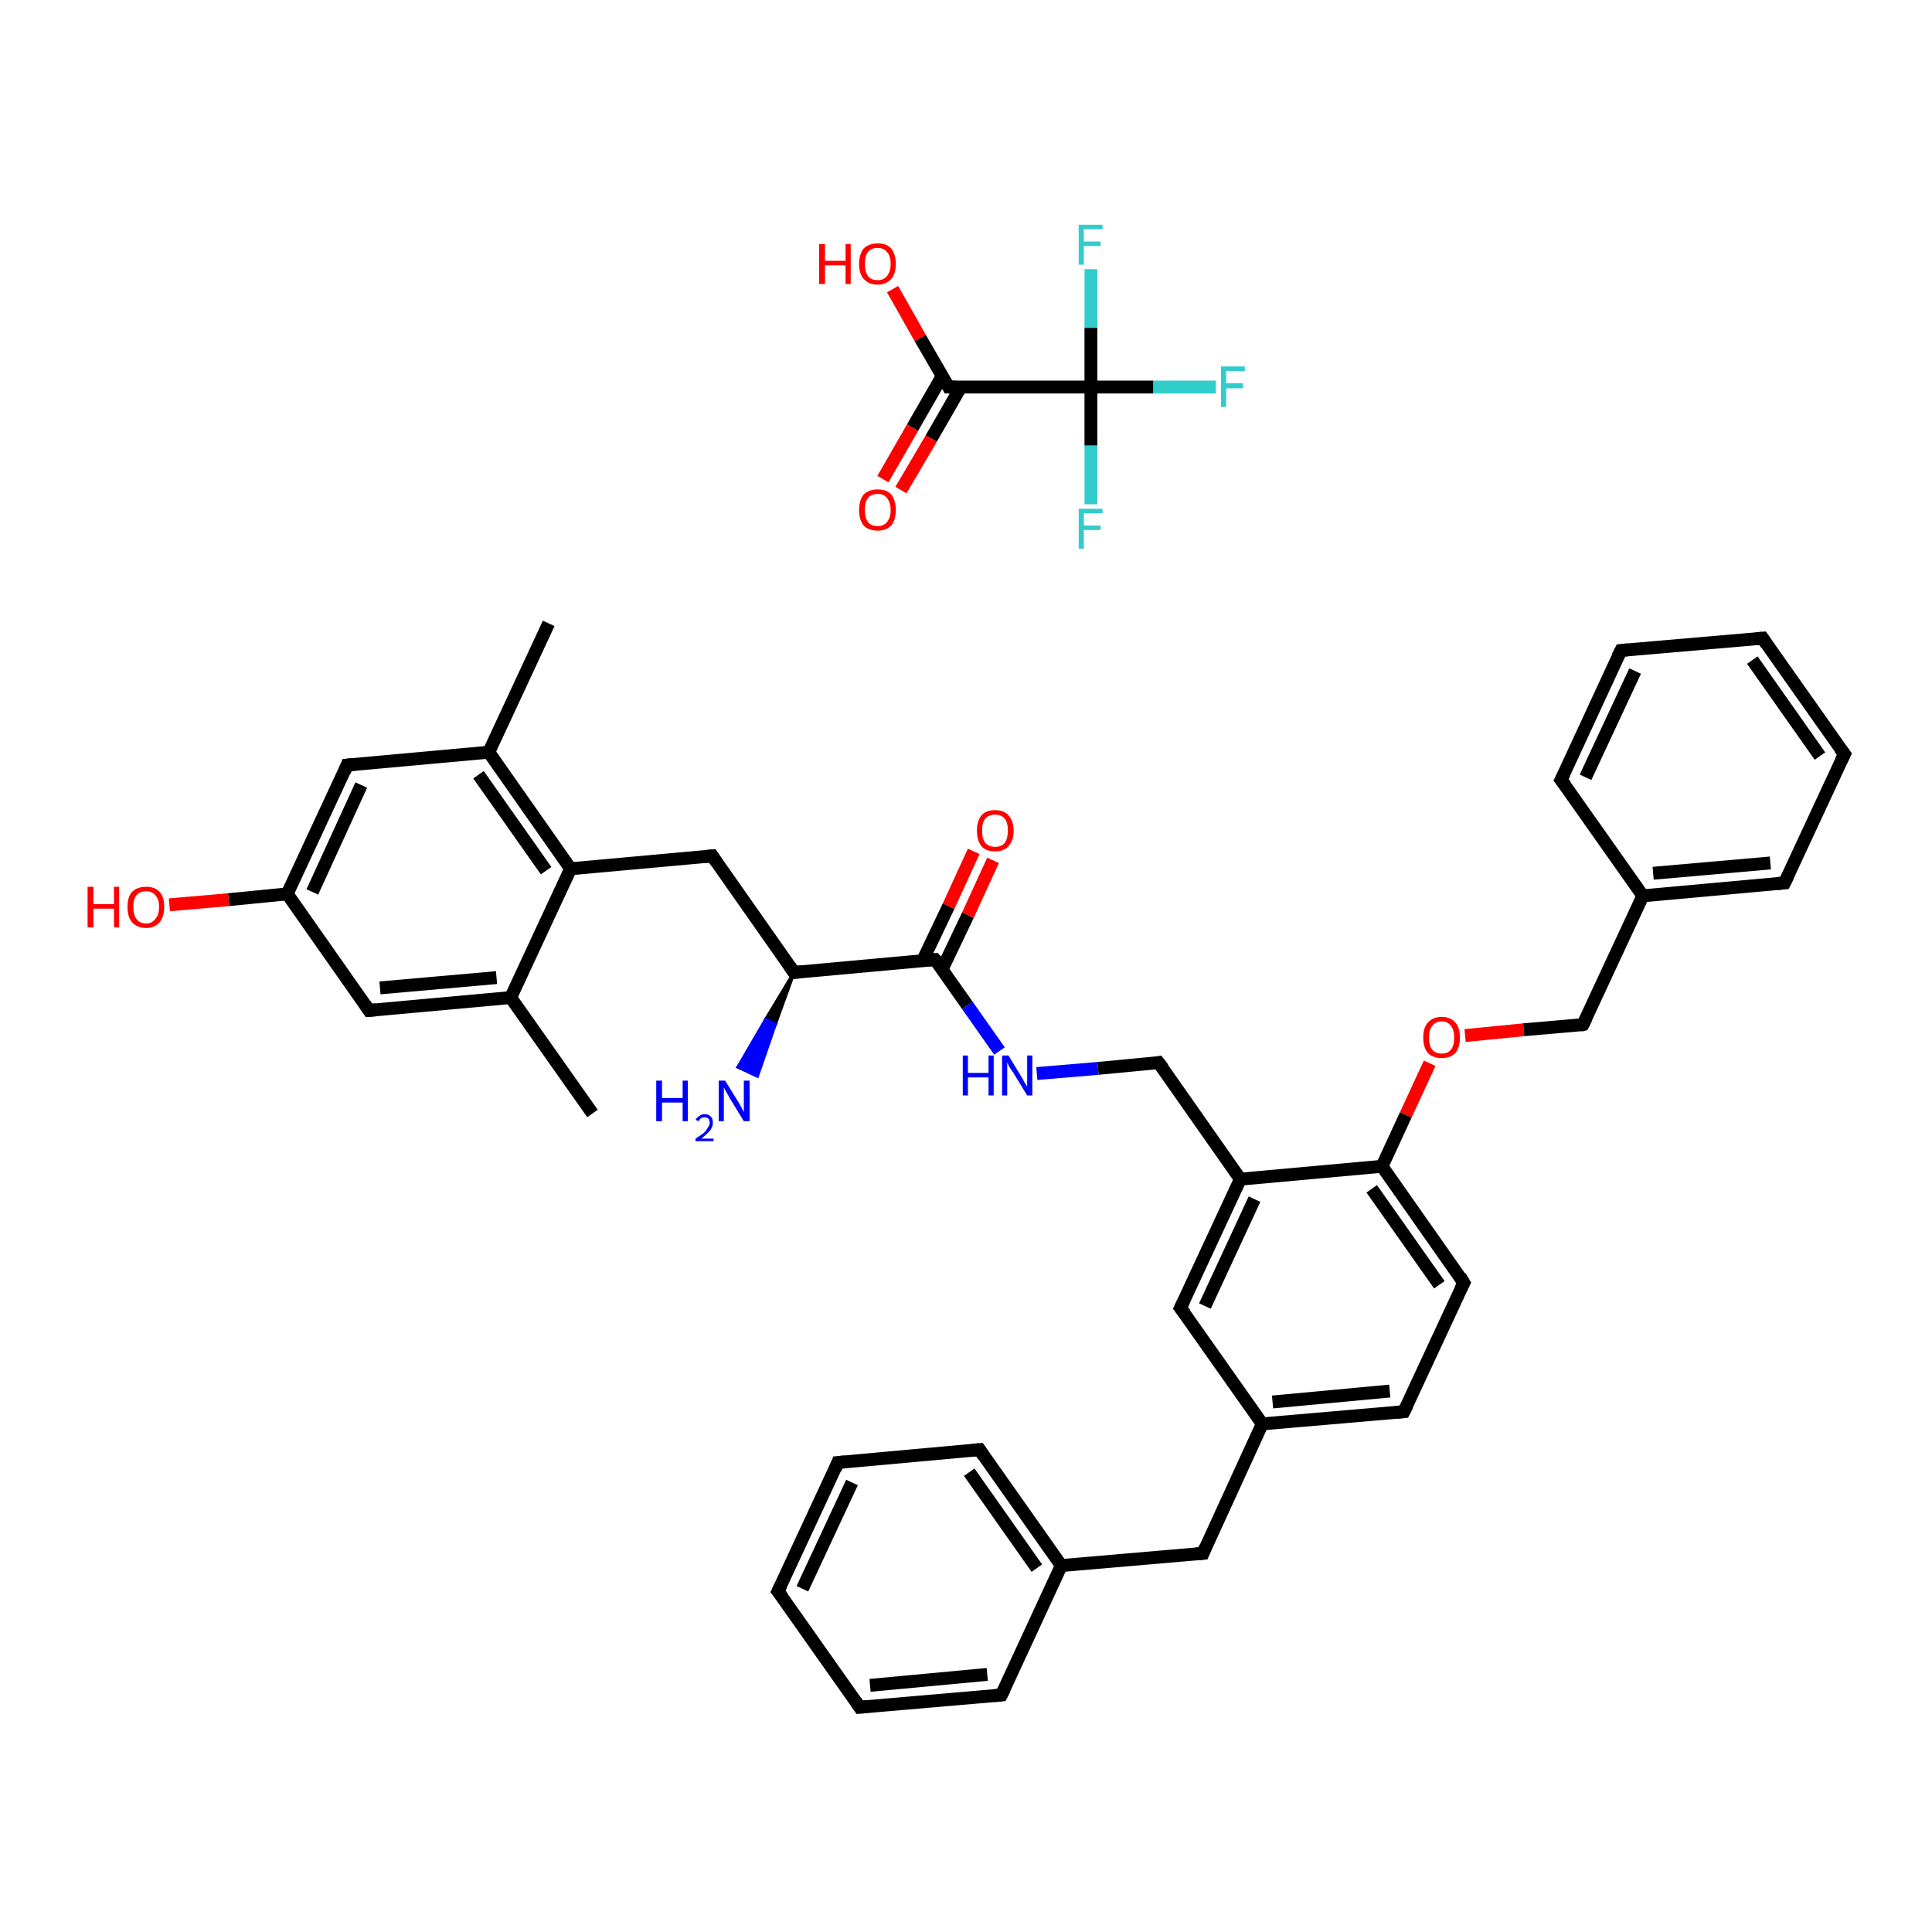 <?xml version='1.0' encoding='iso-8859-1'?>
<svg version='1.1' baseProfile='full'
              xmlns='http://www.w3.org/2000/svg'
                      xmlns:rdkit='http://www.rdkit.org/xml'
                      xmlns:xlink='http://www.w3.org/1999/xlink'
                  xml:space='preserve'
width='300px' height='300px' viewBox='0 0 300 300'>
<!-- END OF HEADER -->
<rect style='opacity:1.0;fill:#FFFFFF;stroke:none' width='300.0' height='300.0' x='0.0' y='0.0'> </rect>
<path class='bond-0 atom-0 atom-1' d='M 138.6,44.9 L 142.9,52.5' style='fill:none;fill-rule:evenodd;stroke:#FF0000;stroke-width:2.0px;stroke-linecap:butt;stroke-linejoin:miter;stroke-opacity:1' />
<path class='bond-0 atom-0 atom-1' d='M 142.9,52.5 L 147.3,60.1' style='fill:none;fill-rule:evenodd;stroke:#000000;stroke-width:2.0px;stroke-linecap:butt;stroke-linejoin:miter;stroke-opacity:1' />
<path class='bond-1 atom-1 atom-2' d='M 146.3,58.4 L 141.7,66.4' style='fill:none;fill-rule:evenodd;stroke:#000000;stroke-width:2.0px;stroke-linecap:butt;stroke-linejoin:miter;stroke-opacity:1' />
<path class='bond-1 atom-1 atom-2' d='M 141.7,66.4 L 137.1,74.4' style='fill:none;fill-rule:evenodd;stroke:#FF0000;stroke-width:2.0px;stroke-linecap:butt;stroke-linejoin:miter;stroke-opacity:1' />
<path class='bond-1 atom-1 atom-2' d='M 149.2,60.1 L 144.6,68.1' style='fill:none;fill-rule:evenodd;stroke:#000000;stroke-width:2.0px;stroke-linecap:butt;stroke-linejoin:miter;stroke-opacity:1' />
<path class='bond-1 atom-1 atom-2' d='M 144.6,68.1 L 139.9,76.1' style='fill:none;fill-rule:evenodd;stroke:#FF0000;stroke-width:2.0px;stroke-linecap:butt;stroke-linejoin:miter;stroke-opacity:1' />
<path class='bond-2 atom-1 atom-3' d='M 147.3,60.1 L 169.4,60.1' style='fill:none;fill-rule:evenodd;stroke:#000000;stroke-width:2.0px;stroke-linecap:butt;stroke-linejoin:miter;stroke-opacity:1' />
<path class='bond-3 atom-3 atom-4' d='M 169.4,60.1 L 179.1,60.1' style='fill:none;fill-rule:evenodd;stroke:#000000;stroke-width:2.0px;stroke-linecap:butt;stroke-linejoin:miter;stroke-opacity:1' />
<path class='bond-3 atom-3 atom-4' d='M 179.1,60.1 L 188.8,60.1' style='fill:none;fill-rule:evenodd;stroke:#33CCCC;stroke-width:2.0px;stroke-linecap:butt;stroke-linejoin:miter;stroke-opacity:1' />
<path class='bond-4 atom-3 atom-5' d='M 169.4,60.1 L 169.4,69.2' style='fill:none;fill-rule:evenodd;stroke:#000000;stroke-width:2.0px;stroke-linecap:butt;stroke-linejoin:miter;stroke-opacity:1' />
<path class='bond-4 atom-3 atom-5' d='M 169.4,69.2 L 169.4,78.3' style='fill:none;fill-rule:evenodd;stroke:#33CCCC;stroke-width:2.0px;stroke-linecap:butt;stroke-linejoin:miter;stroke-opacity:1' />
<path class='bond-5 atom-3 atom-6' d='M 169.4,60.1 L 169.4,50.9' style='fill:none;fill-rule:evenodd;stroke:#000000;stroke-width:2.0px;stroke-linecap:butt;stroke-linejoin:miter;stroke-opacity:1' />
<path class='bond-5 atom-3 atom-6' d='M 169.4,50.9 L 169.4,41.8' style='fill:none;fill-rule:evenodd;stroke:#33CCCC;stroke-width:2.0px;stroke-linecap:butt;stroke-linejoin:miter;stroke-opacity:1' />
<path class='bond-6 atom-7 atom-8' d='M 92.0,172.9 L 79.3,154.9' style='fill:none;fill-rule:evenodd;stroke:#000000;stroke-width:2.0px;stroke-linecap:butt;stroke-linejoin:miter;stroke-opacity:1' />
<path class='bond-7 atom-8 atom-9' d='M 79.3,154.9 L 57.3,156.9' style='fill:none;fill-rule:evenodd;stroke:#000000;stroke-width:2.0px;stroke-linecap:butt;stroke-linejoin:miter;stroke-opacity:1' />
<path class='bond-7 atom-8 atom-9' d='M 77.1,151.8 L 59.0,153.4' style='fill:none;fill-rule:evenodd;stroke:#000000;stroke-width:2.0px;stroke-linecap:butt;stroke-linejoin:miter;stroke-opacity:1' />
<path class='bond-8 atom-9 atom-10' d='M 57.3,156.9 L 44.6,138.8' style='fill:none;fill-rule:evenodd;stroke:#000000;stroke-width:2.0px;stroke-linecap:butt;stroke-linejoin:miter;stroke-opacity:1' />
<path class='bond-9 atom-10 atom-11' d='M 44.6,138.8 L 35.5,139.7' style='fill:none;fill-rule:evenodd;stroke:#000000;stroke-width:2.0px;stroke-linecap:butt;stroke-linejoin:miter;stroke-opacity:1' />
<path class='bond-9 atom-10 atom-11' d='M 35.5,139.7 L 26.3,140.5' style='fill:none;fill-rule:evenodd;stroke:#FF0000;stroke-width:2.0px;stroke-linecap:butt;stroke-linejoin:miter;stroke-opacity:1' />
<path class='bond-10 atom-10 atom-12' d='M 44.6,138.8 L 53.9,118.8' style='fill:none;fill-rule:evenodd;stroke:#000000;stroke-width:2.0px;stroke-linecap:butt;stroke-linejoin:miter;stroke-opacity:1' />
<path class='bond-10 atom-10 atom-12' d='M 48.5,138.5 L 56.1,121.9' style='fill:none;fill-rule:evenodd;stroke:#000000;stroke-width:2.0px;stroke-linecap:butt;stroke-linejoin:miter;stroke-opacity:1' />
<path class='bond-11 atom-12 atom-13' d='M 53.9,118.8 L 75.9,116.8' style='fill:none;fill-rule:evenodd;stroke:#000000;stroke-width:2.0px;stroke-linecap:butt;stroke-linejoin:miter;stroke-opacity:1' />
<path class='bond-12 atom-13 atom-14' d='M 75.9,116.8 L 85.2,96.8' style='fill:none;fill-rule:evenodd;stroke:#000000;stroke-width:2.0px;stroke-linecap:butt;stroke-linejoin:miter;stroke-opacity:1' />
<path class='bond-13 atom-13 atom-15' d='M 75.9,116.8 L 88.6,134.9' style='fill:none;fill-rule:evenodd;stroke:#000000;stroke-width:2.0px;stroke-linecap:butt;stroke-linejoin:miter;stroke-opacity:1' />
<path class='bond-13 atom-13 atom-15' d='M 74.3,120.3 L 84.8,135.2' style='fill:none;fill-rule:evenodd;stroke:#000000;stroke-width:2.0px;stroke-linecap:butt;stroke-linejoin:miter;stroke-opacity:1' />
<path class='bond-14 atom-15 atom-16' d='M 88.6,134.9 L 110.6,132.9' style='fill:none;fill-rule:evenodd;stroke:#000000;stroke-width:2.0px;stroke-linecap:butt;stroke-linejoin:miter;stroke-opacity:1' />
<path class='bond-15 atom-16 atom-17' d='M 110.6,132.9 L 123.3,151.0' style='fill:none;fill-rule:evenodd;stroke:#000000;stroke-width:2.0px;stroke-linecap:butt;stroke-linejoin:miter;stroke-opacity:1' />
<path class='bond-16 atom-17 atom-18' d='M 123.3,151.0 L 120.4,159.0 L 118.9,158.3 Z' style='fill:#000000;fill-rule:evenodd;fill-opacity:1;stroke:#000000;stroke-width:0.5px;stroke-linecap:butt;stroke-linejoin:miter;stroke-opacity:1;' />
<path class='bond-16 atom-17 atom-18' d='M 120.4,159.0 L 114.6,165.7 L 117.6,167.1 Z' style='fill:#0000FF;fill-rule:evenodd;fill-opacity:1;stroke:#0000FF;stroke-width:0.5px;stroke-linecap:butt;stroke-linejoin:miter;stroke-opacity:1;' />
<path class='bond-16 atom-17 atom-18' d='M 120.4,159.0 L 118.9,158.3 L 114.6,165.7 Z' style='fill:#0000FF;fill-rule:evenodd;fill-opacity:1;stroke:#0000FF;stroke-width:0.5px;stroke-linecap:butt;stroke-linejoin:miter;stroke-opacity:1;' />
<path class='bond-17 atom-17 atom-19' d='M 123.3,151.0 L 145.2,149.0' style='fill:none;fill-rule:evenodd;stroke:#000000;stroke-width:2.0px;stroke-linecap:butt;stroke-linejoin:miter;stroke-opacity:1' />
<path class='bond-18 atom-19 atom-20' d='M 146.3,150.5 L 150.3,142.1' style='fill:none;fill-rule:evenodd;stroke:#000000;stroke-width:2.0px;stroke-linecap:butt;stroke-linejoin:miter;stroke-opacity:1' />
<path class='bond-18 atom-19 atom-20' d='M 150.3,142.1 L 154.2,133.6' style='fill:none;fill-rule:evenodd;stroke:#FF0000;stroke-width:2.0px;stroke-linecap:butt;stroke-linejoin:miter;stroke-opacity:1' />
<path class='bond-18 atom-19 atom-20' d='M 143.3,149.1 L 147.3,140.7' style='fill:none;fill-rule:evenodd;stroke:#000000;stroke-width:2.0px;stroke-linecap:butt;stroke-linejoin:miter;stroke-opacity:1' />
<path class='bond-18 atom-19 atom-20' d='M 147.3,140.7 L 151.2,132.2' style='fill:none;fill-rule:evenodd;stroke:#FF0000;stroke-width:2.0px;stroke-linecap:butt;stroke-linejoin:miter;stroke-opacity:1' />
<path class='bond-19 atom-19 atom-21' d='M 145.2,149.0 L 150.2,156.1' style='fill:none;fill-rule:evenodd;stroke:#000000;stroke-width:2.0px;stroke-linecap:butt;stroke-linejoin:miter;stroke-opacity:1' />
<path class='bond-19 atom-19 atom-21' d='M 150.2,156.1 L 155.2,163.2' style='fill:none;fill-rule:evenodd;stroke:#0000FF;stroke-width:2.0px;stroke-linecap:butt;stroke-linejoin:miter;stroke-opacity:1' />
<path class='bond-20 atom-21 atom-22' d='M 161.0,166.7 L 170.5,165.9' style='fill:none;fill-rule:evenodd;stroke:#0000FF;stroke-width:2.0px;stroke-linecap:butt;stroke-linejoin:miter;stroke-opacity:1' />
<path class='bond-20 atom-21 atom-22' d='M 170.5,165.9 L 179.9,165.0' style='fill:none;fill-rule:evenodd;stroke:#000000;stroke-width:2.0px;stroke-linecap:butt;stroke-linejoin:miter;stroke-opacity:1' />
<path class='bond-21 atom-22 atom-23' d='M 179.9,165.0 L 192.6,183.1' style='fill:none;fill-rule:evenodd;stroke:#000000;stroke-width:2.0px;stroke-linecap:butt;stroke-linejoin:miter;stroke-opacity:1' />
<path class='bond-22 atom-23 atom-24' d='M 192.6,183.1 L 183.3,203.1' style='fill:none;fill-rule:evenodd;stroke:#000000;stroke-width:2.0px;stroke-linecap:butt;stroke-linejoin:miter;stroke-opacity:1' />
<path class='bond-22 atom-23 atom-24' d='M 194.8,186.2 L 187.1,202.8' style='fill:none;fill-rule:evenodd;stroke:#000000;stroke-width:2.0px;stroke-linecap:butt;stroke-linejoin:miter;stroke-opacity:1' />
<path class='bond-23 atom-24 atom-25' d='M 183.3,203.1 L 196.0,221.1' style='fill:none;fill-rule:evenodd;stroke:#000000;stroke-width:2.0px;stroke-linecap:butt;stroke-linejoin:miter;stroke-opacity:1' />
<path class='bond-24 atom-25 atom-26' d='M 196.0,221.1 L 186.8,241.2' style='fill:none;fill-rule:evenodd;stroke:#000000;stroke-width:2.0px;stroke-linecap:butt;stroke-linejoin:miter;stroke-opacity:1' />
<path class='bond-25 atom-26 atom-27' d='M 186.8,241.2 L 164.8,243.1' style='fill:none;fill-rule:evenodd;stroke:#000000;stroke-width:2.0px;stroke-linecap:butt;stroke-linejoin:miter;stroke-opacity:1' />
<path class='bond-26 atom-27 atom-28' d='M 164.8,243.1 L 152.1,225.1' style='fill:none;fill-rule:evenodd;stroke:#000000;stroke-width:2.0px;stroke-linecap:butt;stroke-linejoin:miter;stroke-opacity:1' />
<path class='bond-26 atom-27 atom-28' d='M 161.0,243.5 L 150.5,228.6' style='fill:none;fill-rule:evenodd;stroke:#000000;stroke-width:2.0px;stroke-linecap:butt;stroke-linejoin:miter;stroke-opacity:1' />
<path class='bond-27 atom-28 atom-29' d='M 152.1,225.1 L 130.1,227.1' style='fill:none;fill-rule:evenodd;stroke:#000000;stroke-width:2.0px;stroke-linecap:butt;stroke-linejoin:miter;stroke-opacity:1' />
<path class='bond-28 atom-29 atom-30' d='M 130.1,227.1 L 120.8,247.1' style='fill:none;fill-rule:evenodd;stroke:#000000;stroke-width:2.0px;stroke-linecap:butt;stroke-linejoin:miter;stroke-opacity:1' />
<path class='bond-28 atom-29 atom-30' d='M 132.3,230.2 L 124.6,246.7' style='fill:none;fill-rule:evenodd;stroke:#000000;stroke-width:2.0px;stroke-linecap:butt;stroke-linejoin:miter;stroke-opacity:1' />
<path class='bond-29 atom-30 atom-31' d='M 120.8,247.1 L 133.5,265.1' style='fill:none;fill-rule:evenodd;stroke:#000000;stroke-width:2.0px;stroke-linecap:butt;stroke-linejoin:miter;stroke-opacity:1' />
<path class='bond-30 atom-31 atom-32' d='M 133.5,265.1 L 155.5,263.2' style='fill:none;fill-rule:evenodd;stroke:#000000;stroke-width:2.0px;stroke-linecap:butt;stroke-linejoin:miter;stroke-opacity:1' />
<path class='bond-30 atom-31 atom-32' d='M 135.1,261.7 L 153.3,260.0' style='fill:none;fill-rule:evenodd;stroke:#000000;stroke-width:2.0px;stroke-linecap:butt;stroke-linejoin:miter;stroke-opacity:1' />
<path class='bond-31 atom-25 atom-33' d='M 196.0,221.1 L 218.0,219.2' style='fill:none;fill-rule:evenodd;stroke:#000000;stroke-width:2.0px;stroke-linecap:butt;stroke-linejoin:miter;stroke-opacity:1' />
<path class='bond-31 atom-25 atom-33' d='M 197.6,217.7 L 215.8,216.0' style='fill:none;fill-rule:evenodd;stroke:#000000;stroke-width:2.0px;stroke-linecap:butt;stroke-linejoin:miter;stroke-opacity:1' />
<path class='bond-32 atom-33 atom-34' d='M 218.0,219.2 L 227.3,199.2' style='fill:none;fill-rule:evenodd;stroke:#000000;stroke-width:2.0px;stroke-linecap:butt;stroke-linejoin:miter;stroke-opacity:1' />
<path class='bond-33 atom-34 atom-35' d='M 227.3,199.2 L 214.6,181.1' style='fill:none;fill-rule:evenodd;stroke:#000000;stroke-width:2.0px;stroke-linecap:butt;stroke-linejoin:miter;stroke-opacity:1' />
<path class='bond-33 atom-34 atom-35' d='M 223.5,199.5 L 213.0,184.6' style='fill:none;fill-rule:evenodd;stroke:#000000;stroke-width:2.0px;stroke-linecap:butt;stroke-linejoin:miter;stroke-opacity:1' />
<path class='bond-34 atom-35 atom-36' d='M 214.6,181.1 L 218.3,173.1' style='fill:none;fill-rule:evenodd;stroke:#000000;stroke-width:2.0px;stroke-linecap:butt;stroke-linejoin:miter;stroke-opacity:1' />
<path class='bond-34 atom-35 atom-36' d='M 218.3,173.1 L 222.0,165.1' style='fill:none;fill-rule:evenodd;stroke:#FF0000;stroke-width:2.0px;stroke-linecap:butt;stroke-linejoin:miter;stroke-opacity:1' />
<path class='bond-35 atom-36 atom-37' d='M 227.5,160.8 L 236.6,159.9' style='fill:none;fill-rule:evenodd;stroke:#FF0000;stroke-width:2.0px;stroke-linecap:butt;stroke-linejoin:miter;stroke-opacity:1' />
<path class='bond-35 atom-36 atom-37' d='M 236.6,159.9 L 245.8,159.1' style='fill:none;fill-rule:evenodd;stroke:#000000;stroke-width:2.0px;stroke-linecap:butt;stroke-linejoin:miter;stroke-opacity:1' />
<path class='bond-36 atom-37 atom-38' d='M 245.8,159.1 L 255.1,139.1' style='fill:none;fill-rule:evenodd;stroke:#000000;stroke-width:2.0px;stroke-linecap:butt;stroke-linejoin:miter;stroke-opacity:1' />
<path class='bond-37 atom-38 atom-39' d='M 255.1,139.1 L 277.1,137.1' style='fill:none;fill-rule:evenodd;stroke:#000000;stroke-width:2.0px;stroke-linecap:butt;stroke-linejoin:miter;stroke-opacity:1' />
<path class='bond-37 atom-38 atom-39' d='M 256.7,135.6 L 274.9,134.0' style='fill:none;fill-rule:evenodd;stroke:#000000;stroke-width:2.0px;stroke-linecap:butt;stroke-linejoin:miter;stroke-opacity:1' />
<path class='bond-38 atom-39 atom-40' d='M 277.1,137.1 L 286.4,117.1' style='fill:none;fill-rule:evenodd;stroke:#000000;stroke-width:2.0px;stroke-linecap:butt;stroke-linejoin:miter;stroke-opacity:1' />
<path class='bond-39 atom-40 atom-41' d='M 286.4,117.1 L 273.7,99.1' style='fill:none;fill-rule:evenodd;stroke:#000000;stroke-width:2.0px;stroke-linecap:butt;stroke-linejoin:miter;stroke-opacity:1' />
<path class='bond-39 atom-40 atom-41' d='M 282.6,117.4 L 272.1,102.5' style='fill:none;fill-rule:evenodd;stroke:#000000;stroke-width:2.0px;stroke-linecap:butt;stroke-linejoin:miter;stroke-opacity:1' />
<path class='bond-40 atom-41 atom-42' d='M 273.7,99.1 L 251.7,101.0' style='fill:none;fill-rule:evenodd;stroke:#000000;stroke-width:2.0px;stroke-linecap:butt;stroke-linejoin:miter;stroke-opacity:1' />
<path class='bond-41 atom-42 atom-43' d='M 251.7,101.0 L 242.4,121.1' style='fill:none;fill-rule:evenodd;stroke:#000000;stroke-width:2.0px;stroke-linecap:butt;stroke-linejoin:miter;stroke-opacity:1' />
<path class='bond-41 atom-42 atom-43' d='M 253.9,104.2 L 246.2,120.7' style='fill:none;fill-rule:evenodd;stroke:#000000;stroke-width:2.0px;stroke-linecap:butt;stroke-linejoin:miter;stroke-opacity:1' />
<path class='bond-42 atom-15 atom-8' d='M 88.6,134.9 L 79.3,154.9' style='fill:none;fill-rule:evenodd;stroke:#000000;stroke-width:2.0px;stroke-linecap:butt;stroke-linejoin:miter;stroke-opacity:1' />
<path class='bond-43 atom-35 atom-23' d='M 214.6,181.1 L 192.6,183.1' style='fill:none;fill-rule:evenodd;stroke:#000000;stroke-width:2.0px;stroke-linecap:butt;stroke-linejoin:miter;stroke-opacity:1' />
<path class='bond-44 atom-43 atom-38' d='M 242.4,121.1 L 255.1,139.1' style='fill:none;fill-rule:evenodd;stroke:#000000;stroke-width:2.0px;stroke-linecap:butt;stroke-linejoin:miter;stroke-opacity:1' />
<path class='bond-45 atom-32 atom-27' d='M 155.5,263.2 L 164.8,243.1' style='fill:none;fill-rule:evenodd;stroke:#000000;stroke-width:2.0px;stroke-linecap:butt;stroke-linejoin:miter;stroke-opacity:1' />
<path d='M 147.1,59.7 L 147.3,60.1 L 148.4,60.1' style='fill:none;stroke:#000000;stroke-width:2.0px;stroke-linecap:butt;stroke-linejoin:miter;stroke-opacity:1;' />
<path d='M 58.4,156.8 L 57.3,156.9 L 56.7,156.0' style='fill:none;stroke:#000000;stroke-width:2.0px;stroke-linecap:butt;stroke-linejoin:miter;stroke-opacity:1;' />
<path d='M 53.5,119.8 L 53.9,118.8 L 55.0,118.7' style='fill:none;stroke:#000000;stroke-width:2.0px;stroke-linecap:butt;stroke-linejoin:miter;stroke-opacity:1;' />
<path d='M 109.5,133.0 L 110.6,132.9 L 111.2,133.8' style='fill:none;stroke:#000000;stroke-width:2.0px;stroke-linecap:butt;stroke-linejoin:miter;stroke-opacity:1;' />
<path d='M 122.6,150.0 L 123.3,151.0 L 124.4,150.9' style='fill:none;stroke:#000000;stroke-width:2.0px;stroke-linecap:butt;stroke-linejoin:miter;stroke-opacity:1;' />
<path d='M 144.1,149.1 L 145.2,149.0 L 145.5,149.3' style='fill:none;stroke:#000000;stroke-width:2.0px;stroke-linecap:butt;stroke-linejoin:miter;stroke-opacity:1;' />
<path d='M 179.4,165.1 L 179.9,165.0 L 180.6,165.9' style='fill:none;stroke:#000000;stroke-width:2.0px;stroke-linecap:butt;stroke-linejoin:miter;stroke-opacity:1;' />
<path d='M 183.8,202.1 L 183.3,203.1 L 184.0,204.0' style='fill:none;stroke:#000000;stroke-width:2.0px;stroke-linecap:butt;stroke-linejoin:miter;stroke-opacity:1;' />
<path d='M 187.2,240.2 L 186.8,241.2 L 185.7,241.3' style='fill:none;stroke:#000000;stroke-width:2.0px;stroke-linecap:butt;stroke-linejoin:miter;stroke-opacity:1;' />
<path d='M 152.7,226.0 L 152.1,225.1 L 151.0,225.2' style='fill:none;stroke:#000000;stroke-width:2.0px;stroke-linecap:butt;stroke-linejoin:miter;stroke-opacity:1;' />
<path d='M 131.2,227.0 L 130.1,227.1 L 129.7,228.1' style='fill:none;stroke:#000000;stroke-width:2.0px;stroke-linecap:butt;stroke-linejoin:miter;stroke-opacity:1;' />
<path d='M 121.3,246.1 L 120.8,247.1 L 121.5,248.0' style='fill:none;stroke:#000000;stroke-width:2.0px;stroke-linecap:butt;stroke-linejoin:miter;stroke-opacity:1;' />
<path d='M 132.9,264.2 L 133.5,265.1 L 134.6,265.0' style='fill:none;stroke:#000000;stroke-width:2.0px;stroke-linecap:butt;stroke-linejoin:miter;stroke-opacity:1;' />
<path d='M 154.4,263.3 L 155.5,263.2 L 156.0,262.2' style='fill:none;stroke:#000000;stroke-width:2.0px;stroke-linecap:butt;stroke-linejoin:miter;stroke-opacity:1;' />
<path d='M 216.9,219.3 L 218.0,219.2 L 218.5,218.2' style='fill:none;stroke:#000000;stroke-width:2.0px;stroke-linecap:butt;stroke-linejoin:miter;stroke-opacity:1;' />
<path d='M 226.8,200.2 L 227.3,199.2 L 226.7,198.2' style='fill:none;stroke:#000000;stroke-width:2.0px;stroke-linecap:butt;stroke-linejoin:miter;stroke-opacity:1;' />
<path d='M 245.4,159.2 L 245.8,159.1 L 246.3,158.1' style='fill:none;stroke:#000000;stroke-width:2.0px;stroke-linecap:butt;stroke-linejoin:miter;stroke-opacity:1;' />
<path d='M 276.0,137.2 L 277.1,137.1 L 277.6,136.1' style='fill:none;stroke:#000000;stroke-width:2.0px;stroke-linecap:butt;stroke-linejoin:miter;stroke-opacity:1;' />
<path d='M 285.9,118.1 L 286.4,117.1 L 285.7,116.2' style='fill:none;stroke:#000000;stroke-width:2.0px;stroke-linecap:butt;stroke-linejoin:miter;stroke-opacity:1;' />
<path d='M 274.3,100.0 L 273.7,99.1 L 272.6,99.2' style='fill:none;stroke:#000000;stroke-width:2.0px;stroke-linecap:butt;stroke-linejoin:miter;stroke-opacity:1;' />
<path d='M 252.8,100.9 L 251.7,101.0 L 251.2,102.0' style='fill:none;stroke:#000000;stroke-width:2.0px;stroke-linecap:butt;stroke-linejoin:miter;stroke-opacity:1;' />
<path d='M 242.9,120.1 L 242.4,121.1 L 243.1,122.0' style='fill:none;stroke:#000000;stroke-width:2.0px;stroke-linecap:butt;stroke-linejoin:miter;stroke-opacity:1;' />
<path class='atom-0' d='M 127.2 37.9
L 128.1 37.9
L 128.1 40.5
L 131.3 40.5
L 131.3 37.9
L 132.1 37.9
L 132.1 44.1
L 131.3 44.1
L 131.3 41.2
L 128.1 41.2
L 128.1 44.1
L 127.2 44.1
L 127.2 37.9
' fill='#FF0000'/>
<path class='atom-0' d='M 133.4 41.0
Q 133.4 39.5, 134.1 38.6
Q 134.9 37.8, 136.3 37.8
Q 137.7 37.8, 138.4 38.6
Q 139.1 39.5, 139.1 41.0
Q 139.1 42.5, 138.4 43.3
Q 137.6 44.2, 136.3 44.2
Q 134.9 44.2, 134.1 43.3
Q 133.4 42.5, 133.4 41.0
M 136.3 43.5
Q 137.2 43.5, 137.7 42.9
Q 138.3 42.2, 138.3 41.0
Q 138.3 39.7, 137.7 39.1
Q 137.2 38.5, 136.3 38.5
Q 135.3 38.5, 134.8 39.1
Q 134.3 39.7, 134.3 41.0
Q 134.3 42.2, 134.8 42.9
Q 135.3 43.5, 136.3 43.5
' fill='#FF0000'/>
<path class='atom-2' d='M 133.4 79.2
Q 133.4 77.7, 134.1 76.8
Q 134.9 76.0, 136.3 76.0
Q 137.7 76.0, 138.4 76.8
Q 139.1 77.7, 139.1 79.2
Q 139.1 80.7, 138.4 81.6
Q 137.6 82.4, 136.3 82.4
Q 134.9 82.4, 134.1 81.6
Q 133.4 80.7, 133.4 79.2
M 136.3 81.7
Q 137.2 81.7, 137.7 81.1
Q 138.3 80.4, 138.3 79.2
Q 138.3 78.0, 137.7 77.3
Q 137.2 76.7, 136.3 76.7
Q 135.3 76.7, 134.8 77.3
Q 134.3 77.9, 134.3 79.2
Q 134.3 80.4, 134.8 81.1
Q 135.3 81.7, 136.3 81.7
' fill='#FF0000'/>
<path class='atom-4' d='M 189.6 56.9
L 193.3 56.9
L 193.3 57.6
L 190.4 57.6
L 190.4 59.5
L 193.0 59.5
L 193.0 60.3
L 190.4 60.3
L 190.4 63.2
L 189.6 63.2
L 189.6 56.9
' fill='#33CCCC'/>
<path class='atom-5' d='M 167.5 79.0
L 171.2 79.0
L 171.2 79.7
L 168.3 79.7
L 168.3 81.6
L 170.9 81.6
L 170.9 82.3
L 168.3 82.3
L 168.3 85.2
L 167.5 85.2
L 167.5 79.0
' fill='#33CCCC'/>
<path class='atom-6' d='M 167.5 34.9
L 171.2 34.9
L 171.2 35.6
L 168.3 35.6
L 168.3 37.5
L 170.9 37.5
L 170.9 38.2
L 168.3 38.2
L 168.3 41.1
L 167.5 41.1
L 167.5 34.9
' fill='#33CCCC'/>
<path class='atom-11' d='M 13.6 137.7
L 14.5 137.7
L 14.5 140.4
L 17.7 140.4
L 17.7 137.7
L 18.5 137.7
L 18.5 144.0
L 17.7 144.0
L 17.7 141.1
L 14.5 141.1
L 14.5 144.0
L 13.6 144.0
L 13.6 137.7
' fill='#FF0000'/>
<path class='atom-11' d='M 19.8 140.8
Q 19.8 139.3, 20.5 138.5
Q 21.3 137.7, 22.7 137.7
Q 24.1 137.7, 24.8 138.5
Q 25.5 139.3, 25.5 140.8
Q 25.5 142.3, 24.8 143.2
Q 24.0 144.1, 22.7 144.1
Q 21.3 144.1, 20.5 143.2
Q 19.8 142.4, 19.8 140.8
M 22.7 143.4
Q 23.6 143.4, 24.1 142.7
Q 24.7 142.1, 24.7 140.8
Q 24.7 139.6, 24.1 139.0
Q 23.6 138.4, 22.7 138.4
Q 21.7 138.4, 21.2 139.0
Q 20.7 139.6, 20.7 140.8
Q 20.7 142.1, 21.2 142.7
Q 21.7 143.4, 22.7 143.4
' fill='#FF0000'/>
<path class='atom-18' d='M 101.9 167.8
L 102.8 167.8
L 102.8 170.5
L 106.0 170.5
L 106.0 167.8
L 106.8 167.8
L 106.8 174.1
L 106.0 174.1
L 106.0 171.2
L 102.8 171.2
L 102.8 174.1
L 101.9 174.1
L 101.9 167.8
' fill='#0000FF'/>
<path class='atom-18' d='M 108.0 173.9
Q 108.2 173.5, 108.6 173.3
Q 108.9 173.0, 109.4 173.0
Q 110.0 173.0, 110.4 173.4
Q 110.7 173.7, 110.7 174.3
Q 110.7 174.9, 110.3 175.5
Q 109.8 176.1, 108.9 176.8
L 110.8 176.8
L 110.8 177.2
L 108.0 177.2
L 108.0 176.8
Q 108.8 176.3, 109.3 175.9
Q 109.7 175.5, 109.9 175.1
Q 110.2 174.7, 110.2 174.4
Q 110.2 174.0, 110.0 173.7
Q 109.8 173.5, 109.4 173.5
Q 109.1 173.5, 108.9 173.6
Q 108.6 173.8, 108.5 174.1
L 108.0 173.9
' fill='#0000FF'/>
<path class='atom-18' d='M 112.6 167.8
L 114.7 171.2
Q 114.9 171.5, 115.2 172.1
Q 115.5 172.7, 115.5 172.7
L 115.5 167.8
L 116.4 167.8
L 116.4 174.1
L 115.5 174.1
L 113.3 170.5
Q 113.1 170.1, 112.8 169.6
Q 112.5 169.1, 112.4 168.9
L 112.4 174.1
L 111.6 174.1
L 111.6 167.8
L 112.6 167.8
' fill='#0000FF'/>
<path class='atom-20' d='M 151.7 129.0
Q 151.7 127.5, 152.4 126.6
Q 153.1 125.8, 154.5 125.8
Q 155.9 125.8, 156.6 126.6
Q 157.4 127.5, 157.4 129.0
Q 157.4 130.5, 156.6 131.4
Q 155.9 132.2, 154.5 132.2
Q 153.1 132.2, 152.4 131.4
Q 151.7 130.5, 151.7 129.0
M 154.5 131.5
Q 155.5 131.5, 156.0 130.9
Q 156.5 130.2, 156.5 129.0
Q 156.5 127.7, 156.0 127.1
Q 155.5 126.5, 154.5 126.5
Q 153.6 126.5, 153.0 127.1
Q 152.5 127.7, 152.5 129.0
Q 152.5 130.2, 153.0 130.9
Q 153.6 131.5, 154.5 131.5
' fill='#FF0000'/>
<path class='atom-21' d='M 149.5 163.9
L 150.3 163.9
L 150.3 166.6
L 153.5 166.6
L 153.5 163.9
L 154.3 163.9
L 154.3 170.1
L 153.5 170.1
L 153.5 167.3
L 150.3 167.3
L 150.3 170.1
L 149.5 170.1
L 149.5 163.9
' fill='#0000FF'/>
<path class='atom-21' d='M 156.6 163.9
L 158.6 167.2
Q 158.8 167.5, 159.1 168.1
Q 159.5 168.7, 159.5 168.7
L 159.5 163.9
L 160.3 163.9
L 160.3 170.1
L 159.5 170.1
L 157.3 166.5
Q 157.0 166.1, 156.7 165.6
Q 156.5 165.1, 156.4 165.0
L 156.4 170.1
L 155.6 170.1
L 155.6 163.9
L 156.6 163.9
' fill='#0000FF'/>
<path class='atom-36' d='M 221.0 161.1
Q 221.0 159.6, 221.7 158.8
Q 222.5 157.9, 223.9 157.9
Q 225.2 157.9, 226.0 158.8
Q 226.7 159.6, 226.7 161.1
Q 226.7 162.6, 226.0 163.5
Q 225.2 164.3, 223.9 164.3
Q 222.5 164.3, 221.7 163.5
Q 221.0 162.6, 221.0 161.1
M 223.9 163.6
Q 224.8 163.6, 225.3 163.0
Q 225.8 162.4, 225.8 161.1
Q 225.8 159.9, 225.3 159.3
Q 224.8 158.6, 223.9 158.6
Q 222.9 158.6, 222.4 159.3
Q 221.9 159.9, 221.9 161.1
Q 221.9 162.4, 222.4 163.0
Q 222.9 163.6, 223.9 163.6
' fill='#FF0000'/>
</svg>
